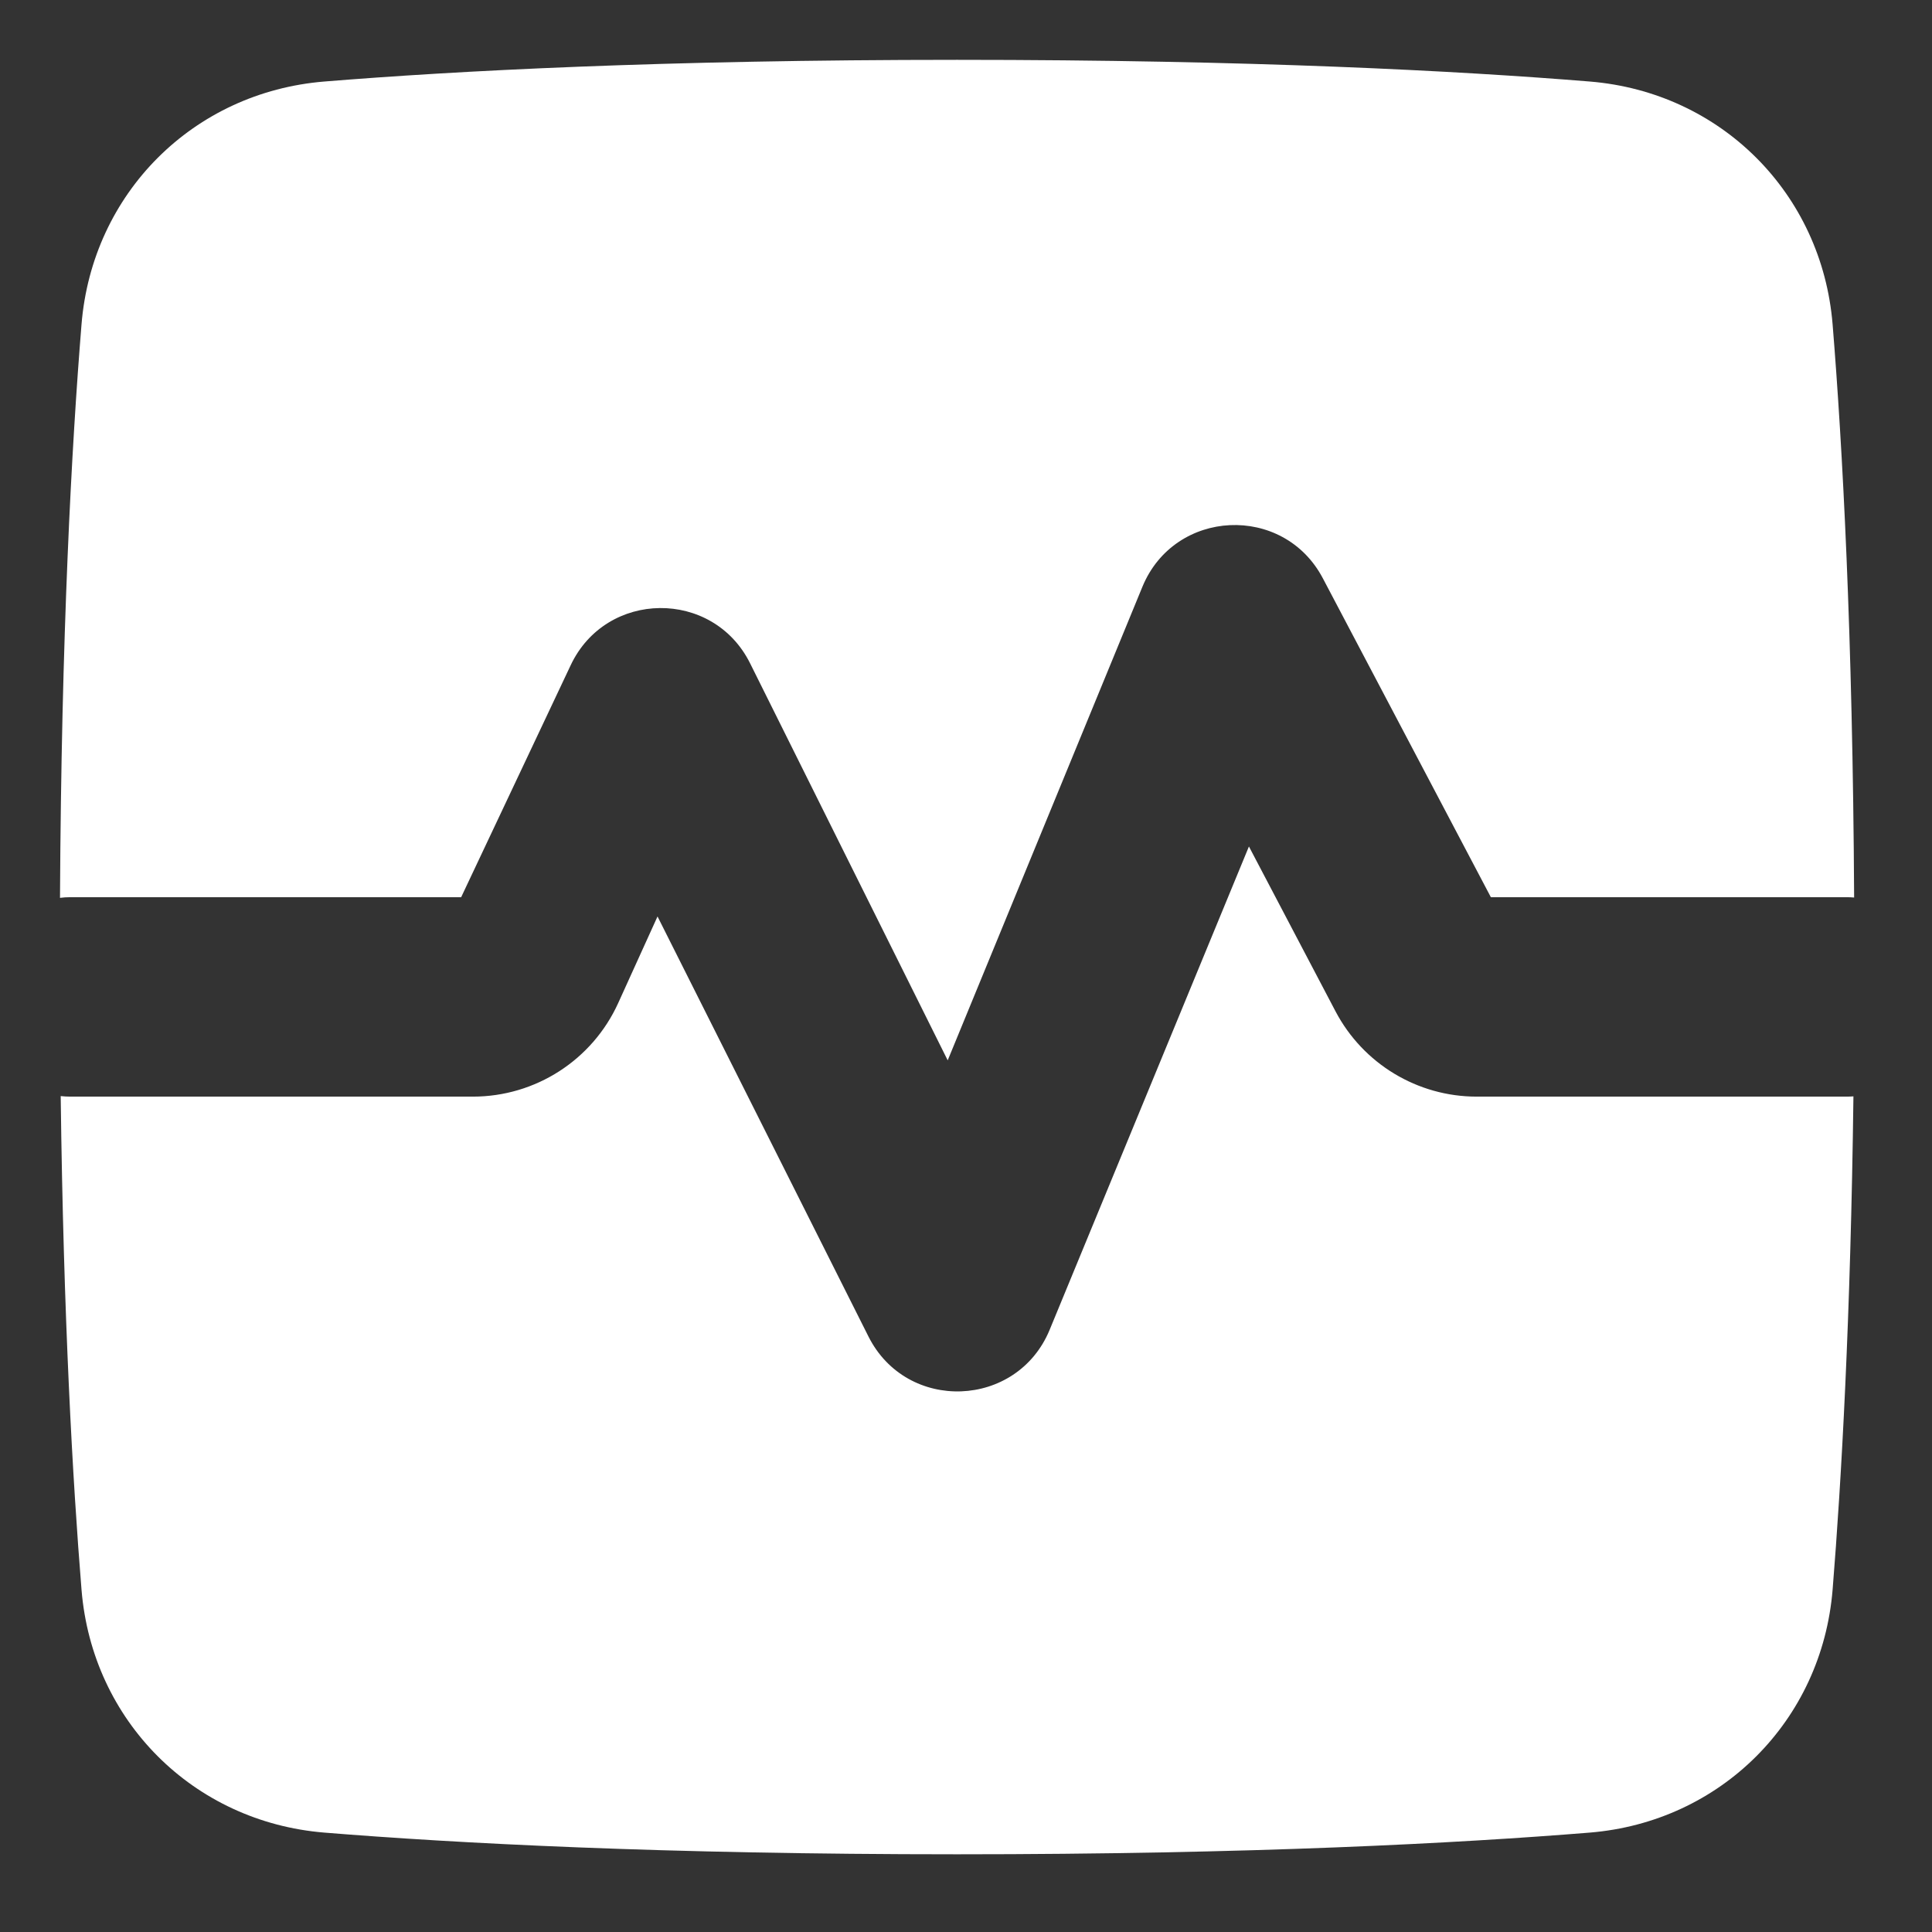 <svg width="36" height="36" viewBox="0 0 36 36" fill="none" xmlns="http://www.w3.org/2000/svg">
<rect x="0" y="0" width="36" height="36" fill="#333333" stroke="none"/>
<path d="M1.118 16.73C1.18 16.722 1.243 16.718 1.306 16.718H8.593L10.634 12.395C11.296 10.991 13.286 10.971 13.977 12.36L17.659 19.758L21.287 10.934C21.887 9.477 23.914 9.381 24.649 10.775L27.78 16.718H34.413C34.458 16.718 34.504 16.72 34.549 16.724C34.523 11.811 34.332 8.309 34.148 6.045C33.949 3.602 32.064 1.717 29.621 1.519C27.19 1.321 23.333 1.115 17.833 1.115C12.334 1.115 8.476 1.321 6.045 1.519C3.602 1.717 1.717 3.602 1.519 6.045C1.335 8.31 1.143 11.814 1.118 16.73Z" fill="white"/>
<path d="M34.536 20.429C34.495 20.432 34.454 20.434 34.413 20.434H27.516C26.412 20.434 25.399 19.822 24.885 18.844L23.272 15.773L19.559 24.778C18.952 26.249 16.896 26.326 16.182 24.903L12.252 17.077L11.519 18.691C11.037 19.752 9.978 20.434 8.812 20.434H1.305C1.247 20.434 1.188 20.43 1.131 20.424C1.183 24.568 1.354 27.591 1.519 29.621C1.717 32.064 3.602 33.949 6.045 34.148C8.476 34.345 12.334 34.552 17.833 34.552C23.333 34.552 27.19 34.345 29.621 34.148C32.064 33.949 33.949 32.064 34.148 29.621C34.312 27.592 34.484 24.57 34.536 20.429Z" fill="white"/>
</svg>
